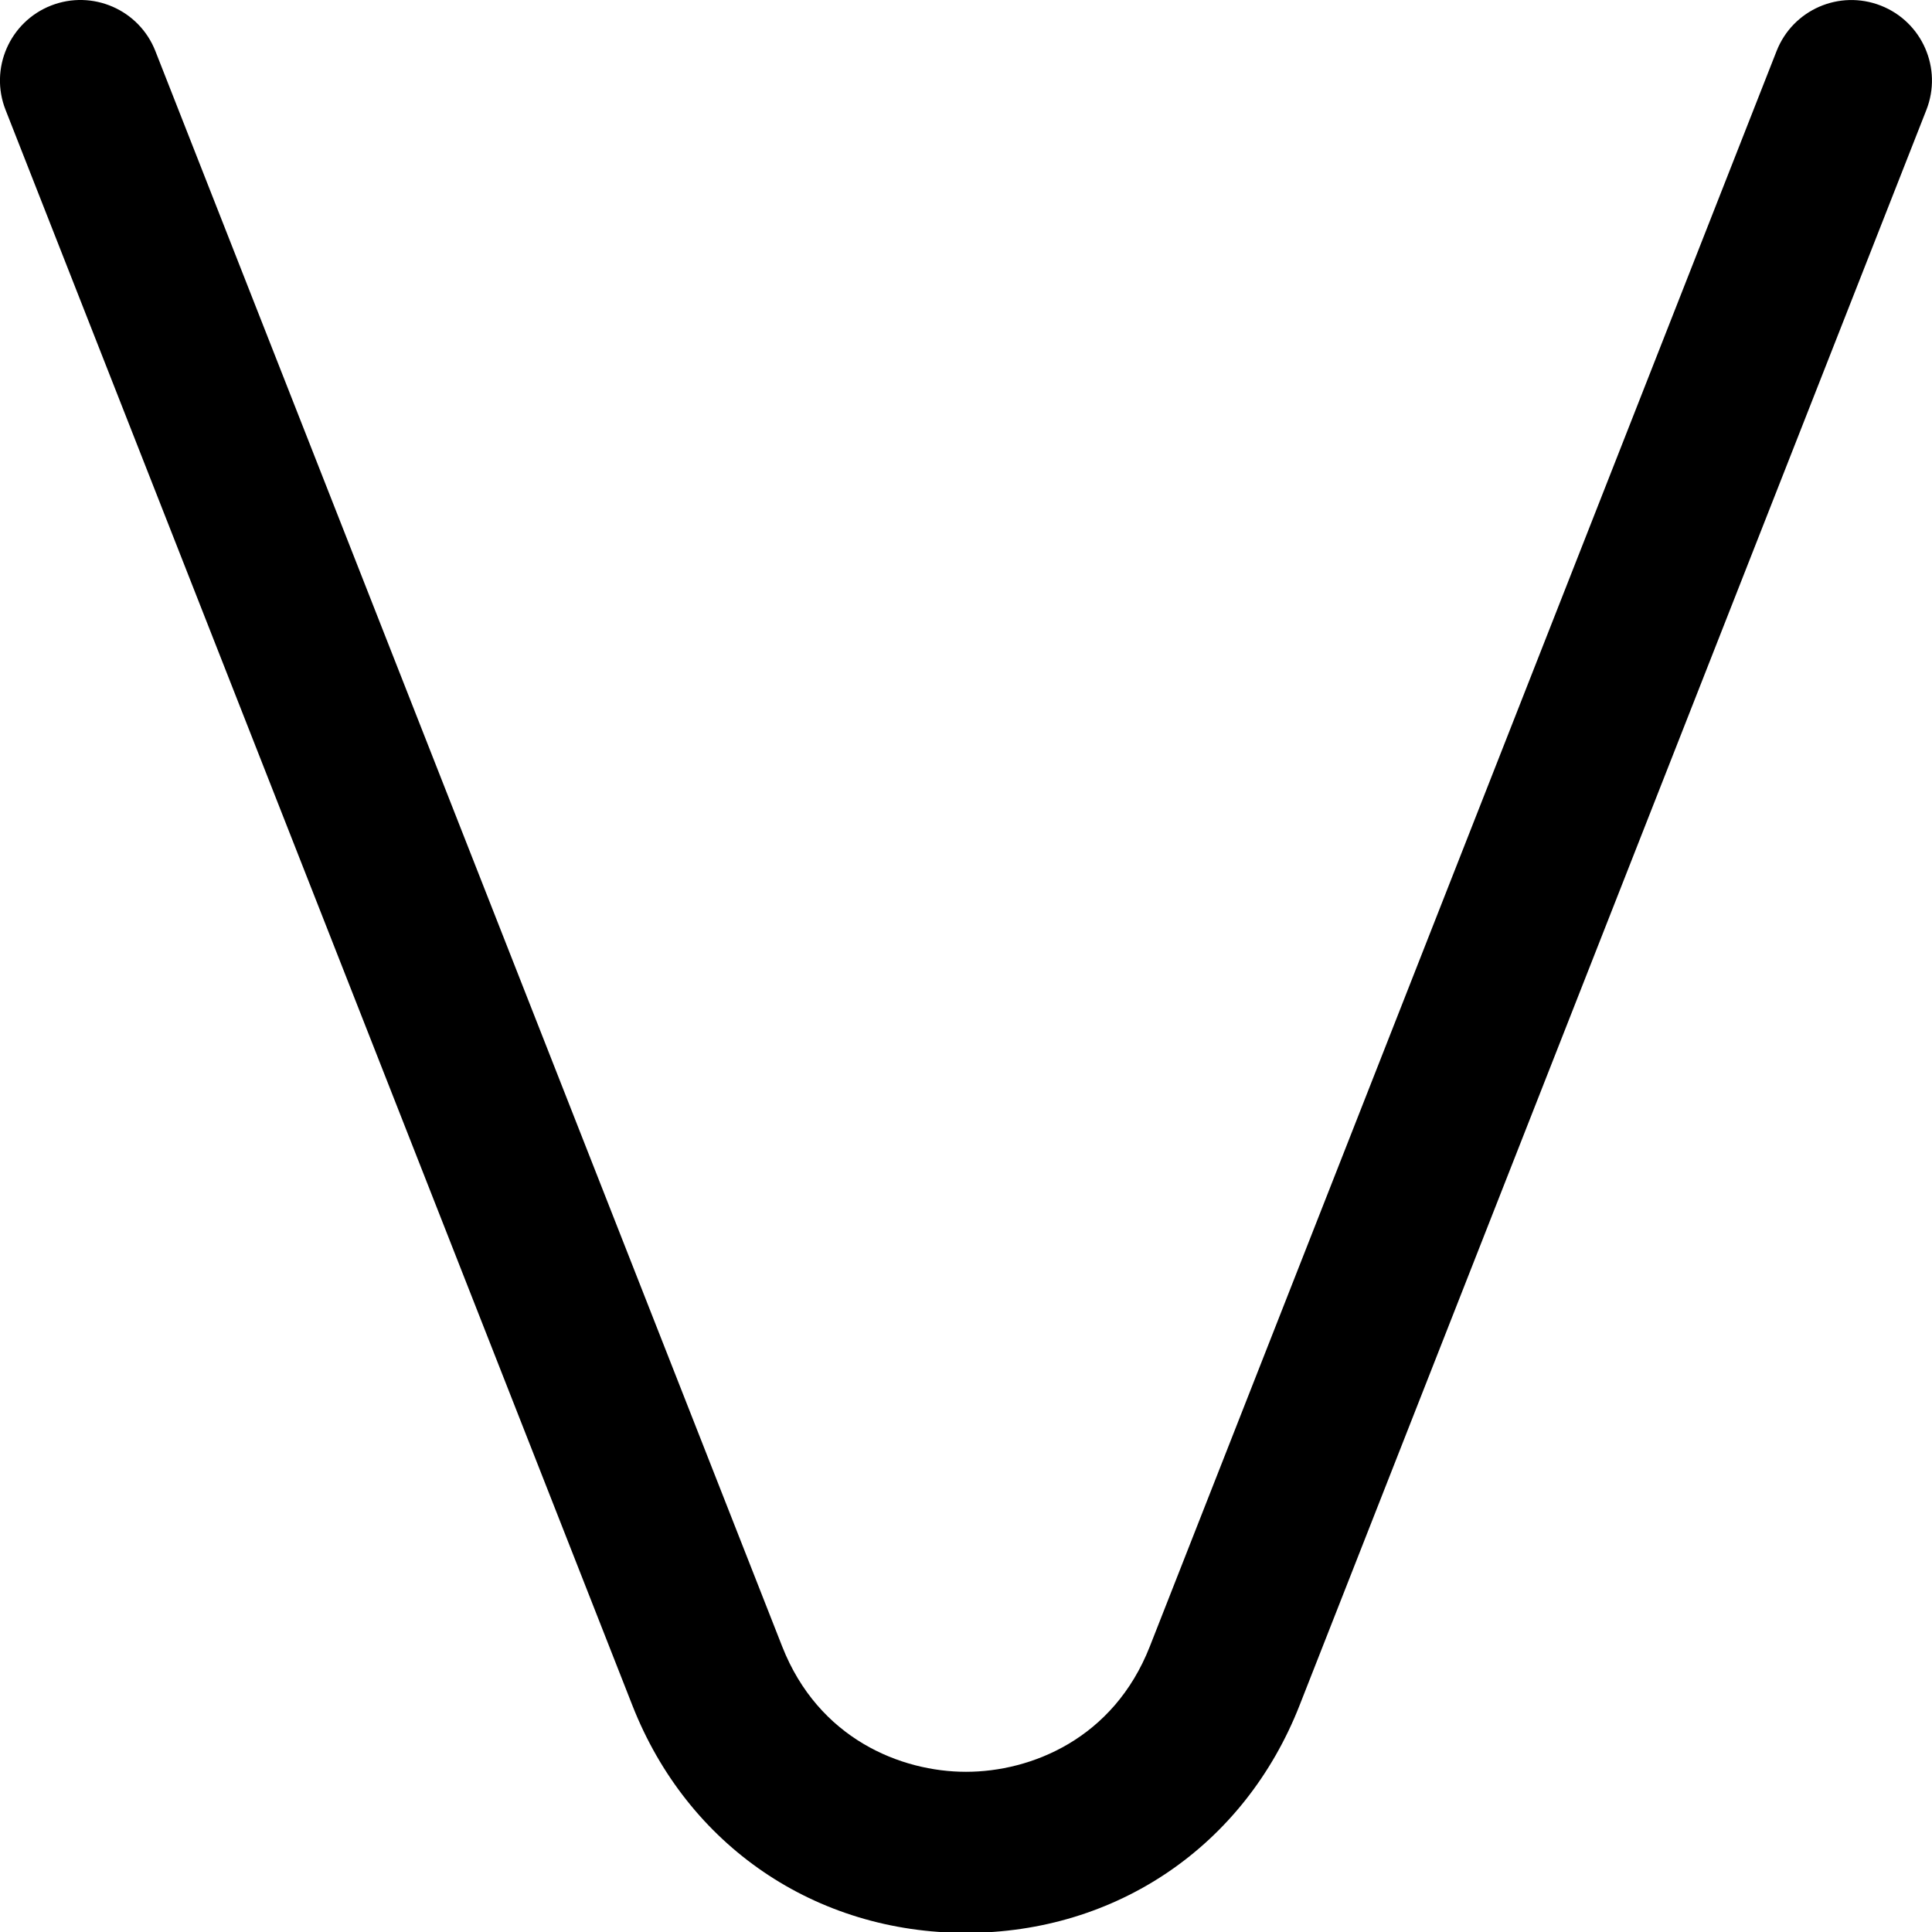 <?xml version="1.0" encoding="UTF-8"?>
<svg xmlns="http://www.w3.org/2000/svg" id="Layer_1" data-name="Layer 1" viewBox="0 0 24 24" width="512" height="512"><path d="M12,24.011c-1.872,0-3.46-1.083-4.144-2.825L.069,1.365C-.133,.852,.12,.271,.634,.069c.514-.201,1.094,.051,1.296,.565l7.787,19.82c.451,1.146,1.475,1.556,2.283,1.556s1.832-.409,2.283-1.556L22.069,.635c.202-.515,.781-.767,1.296-.565,.514,.202,.767,.782,.565,1.296l-7.787,19.82c-.684,1.742-2.272,2.825-4.144,2.825Z"/></svg>
